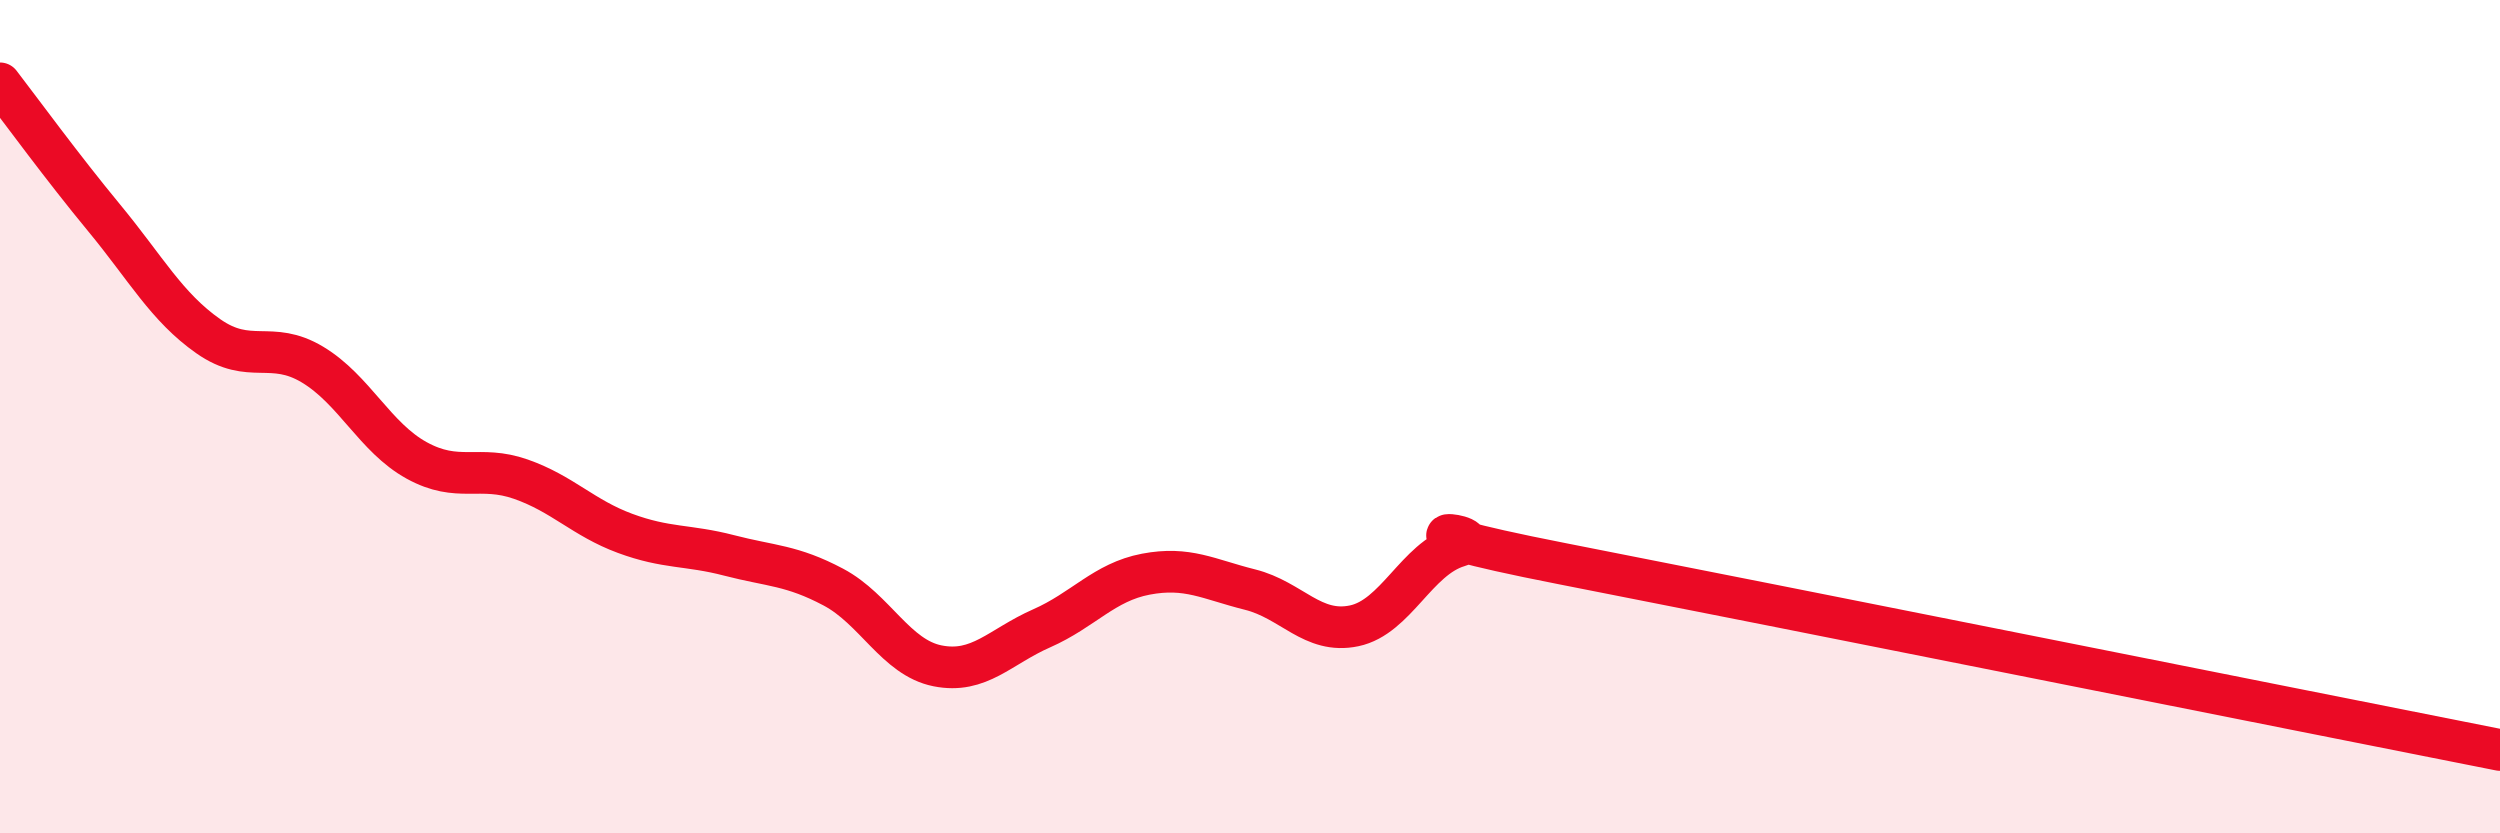
    <svg width="60" height="20" viewBox="0 0 60 20" xmlns="http://www.w3.org/2000/svg">
      <path
        d="M 0,2 C 0.5,2.65 1.5,4.02 2.5,5.23 C 3.5,6.44 4,7.37 5,8.07 C 6,8.77 6.5,8.15 7.5,8.75 C 8.5,9.35 9,10.5 10,11.05 C 11,11.6 11.5,11.15 12.5,11.5 C 13.5,11.85 14,12.43 15,12.8 C 16,13.17 16.5,13.07 17.5,13.33 C 18.5,13.59 19,13.56 20,14.09 C 21,14.62 21.5,15.78 22.5,15.98 C 23.5,16.18 24,15.52 25,15.08 C 26,14.64 26.5,13.97 27.5,13.78 C 28.5,13.59 29,13.9 30,14.15 C 31,14.4 31.5,15.23 32.5,15.02 C 33.5,14.81 34,13.41 35,13.11 C 36,12.81 32.5,12.55 37.5,13.53 C 42.5,14.51 55.5,17.11 60,18L60 20L0 20Z"
        fill="#EB0A25"
        opacity="0.1"
        stroke-linecap="round"
        stroke-linejoin="round"
      />
      <path
        d="M 0,2 C 0.5,2.65 1.5,4.02 2.5,5.23 C 3.5,6.44 4,7.37 5,8.07 C 6,8.77 6.5,8.15 7.5,8.75 C 8.5,9.35 9,10.5 10,11.05 C 11,11.6 11.5,11.15 12.5,11.5 C 13.5,11.85 14,12.43 15,12.8 C 16,13.17 16.5,13.07 17.5,13.33 C 18.5,13.59 19,13.56 20,14.09 C 21,14.62 21.5,15.78 22.5,15.98 C 23.5,16.18 24,15.52 25,15.08 C 26,14.64 26.5,13.97 27.5,13.78 C 28.5,13.59 29,13.9 30,14.15 C 31,14.4 31.5,15.23 32.5,15.02 C 33.5,14.81 34,13.41 35,13.11 C 36,12.81 32.5,12.55 37.5,13.53 C 42.5,14.51 55.5,17.11 60,18"
        stroke="#EB0A25"
        stroke-width="1"
        fill="none"
        stroke-linecap="round"
        stroke-linejoin="round"
      />
    </svg>
  